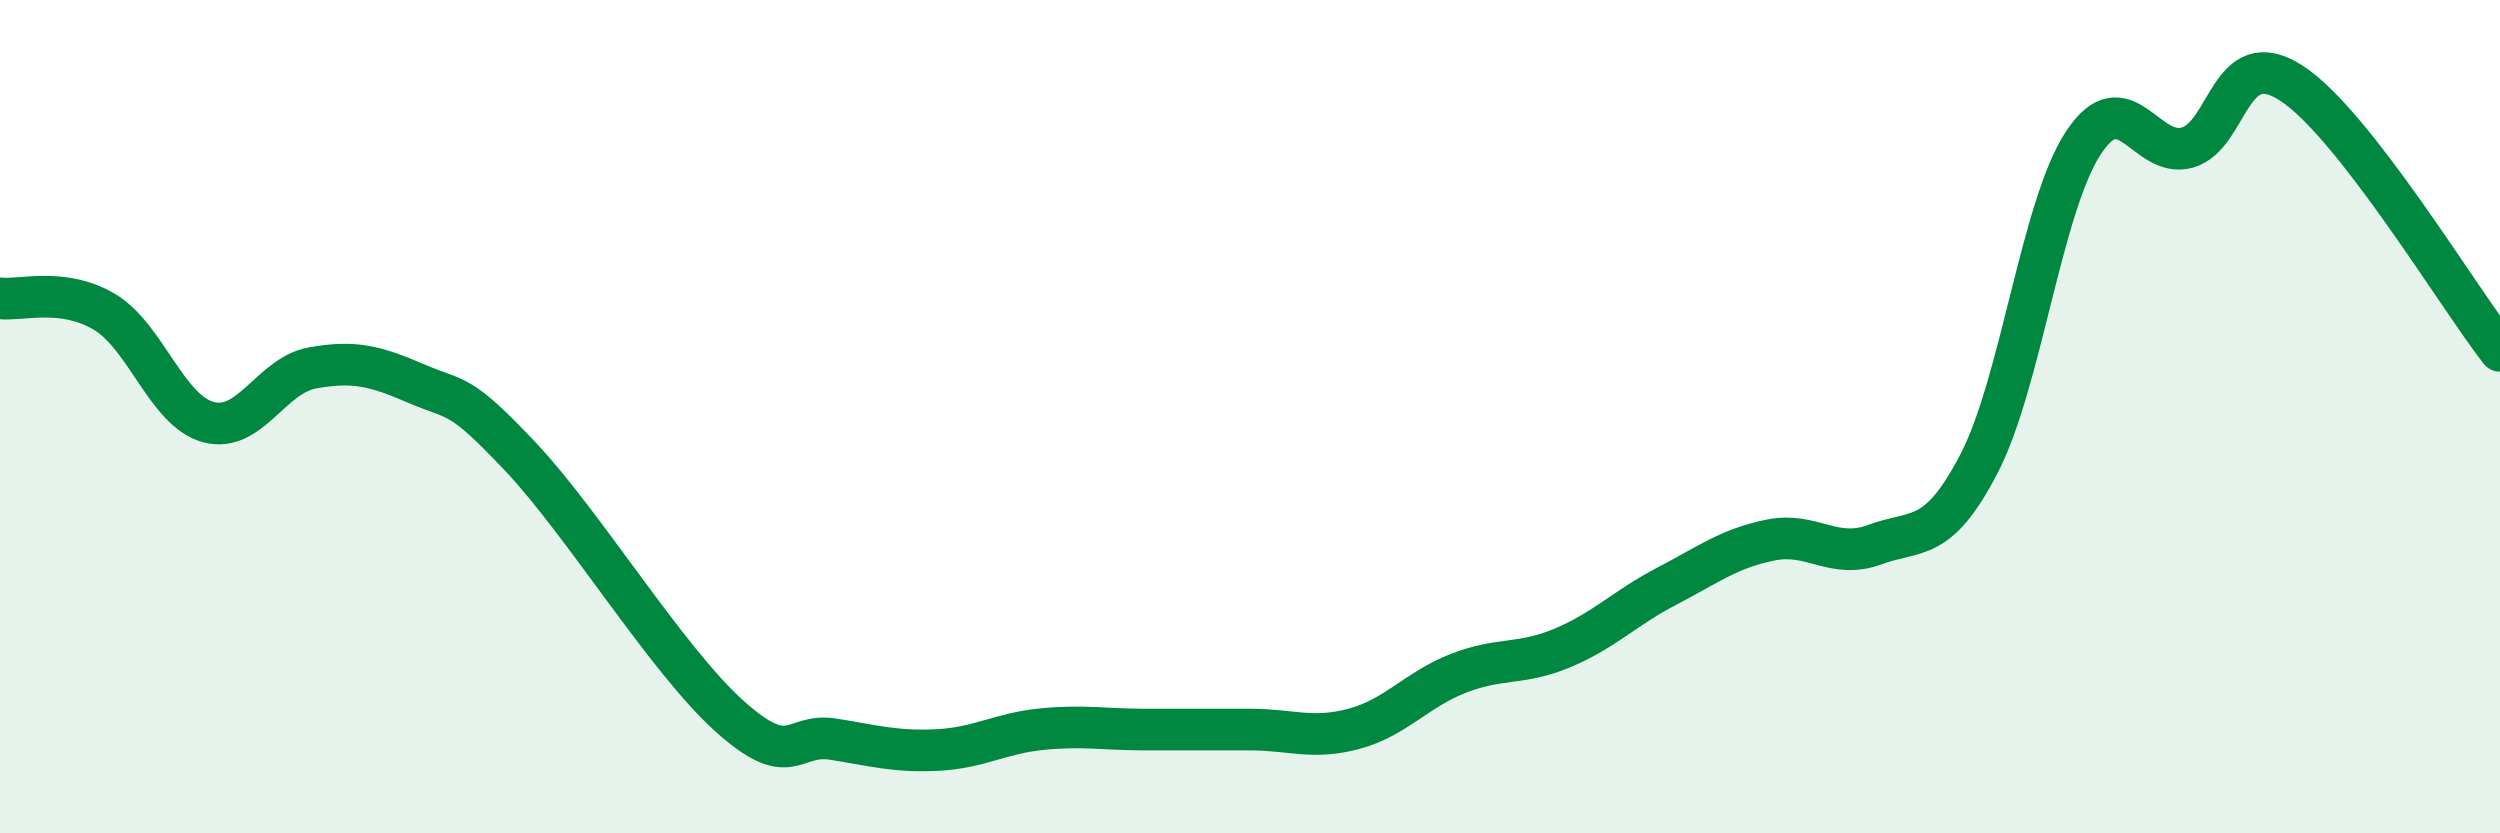 
    <svg width="60" height="20" viewBox="0 0 60 20" xmlns="http://www.w3.org/2000/svg">
      <path
        d="M 0,7.16 C 0.5,7.22 1.5,6.89 2.5,7.48 C 3.5,8.07 4,9.86 5,10.13 C 6,10.4 6.5,9.01 7.5,8.83 C 8.5,8.65 9,8.78 10,9.21 C 11,9.64 11,9.38 12.5,10.97 C 14,12.56 16,15.83 17.5,17.18 C 19,18.53 19,17.58 20,17.74 C 21,17.9 21.5,18.05 22.5,18 C 23.5,17.95 24,17.6 25,17.5 C 26,17.4 26.5,17.51 27.5,17.51 C 28.5,17.51 29,17.51 30,17.51 C 31,17.51 31.5,17.76 32.5,17.49 C 33.5,17.22 34,16.55 35,16.16 C 36,15.77 36.5,15.97 37.5,15.55 C 38.5,15.13 39,14.59 40,14.07 C 41,13.55 41.5,13.16 42.5,12.96 C 43.5,12.76 44,13.44 45,13.07 C 46,12.7 46.5,13.05 47.5,11.12 C 48.5,9.19 49,4.95 50,3.43 C 51,1.91 51.5,3.83 52.5,3.54 C 53.5,3.25 53.5,1.02 55,2 C 56.5,2.98 59,7.14 60,8.42L60 20L0 20Z"
        fill="#008740"
        opacity="0.1"
        stroke-linecap="round"
        stroke-linejoin="round"
      />
      <path
        d="M 0,7.16 C 0.5,7.22 1.5,6.89 2.5,7.48 C 3.5,8.07 4,9.86 5,10.13 C 6,10.4 6.5,9.01 7.5,8.83 C 8.5,8.65 9,8.78 10,9.21 C 11,9.64 11,9.38 12.5,10.97 C 14,12.56 16,15.83 17.5,17.18 C 19,18.53 19,17.58 20,17.74 C 21,17.9 21.5,18.05 22.5,18 C 23.5,17.95 24,17.6 25,17.5 C 26,17.4 26.5,17.51 27.5,17.51 C 28.5,17.51 29,17.51 30,17.51 C 31,17.51 31.5,17.76 32.5,17.49 C 33.5,17.22 34,16.55 35,16.16 C 36,15.77 36.5,15.97 37.5,15.55 C 38.5,15.13 39,14.59 40,14.07 C 41,13.55 41.5,13.16 42.5,12.96 C 43.5,12.76 44,13.44 45,13.07 C 46,12.7 46.5,13.05 47.5,11.12 C 48.5,9.19 49,4.95 50,3.43 C 51,1.91 51.5,3.83 52.5,3.54 C 53.5,3.25 53.5,1.02 55,2 C 56.5,2.98 59,7.14 60,8.42"
        stroke="#008740"
        stroke-width="1"
        fill="none"
        stroke-linecap="round"
        stroke-linejoin="round"
      />
    </svg>
  